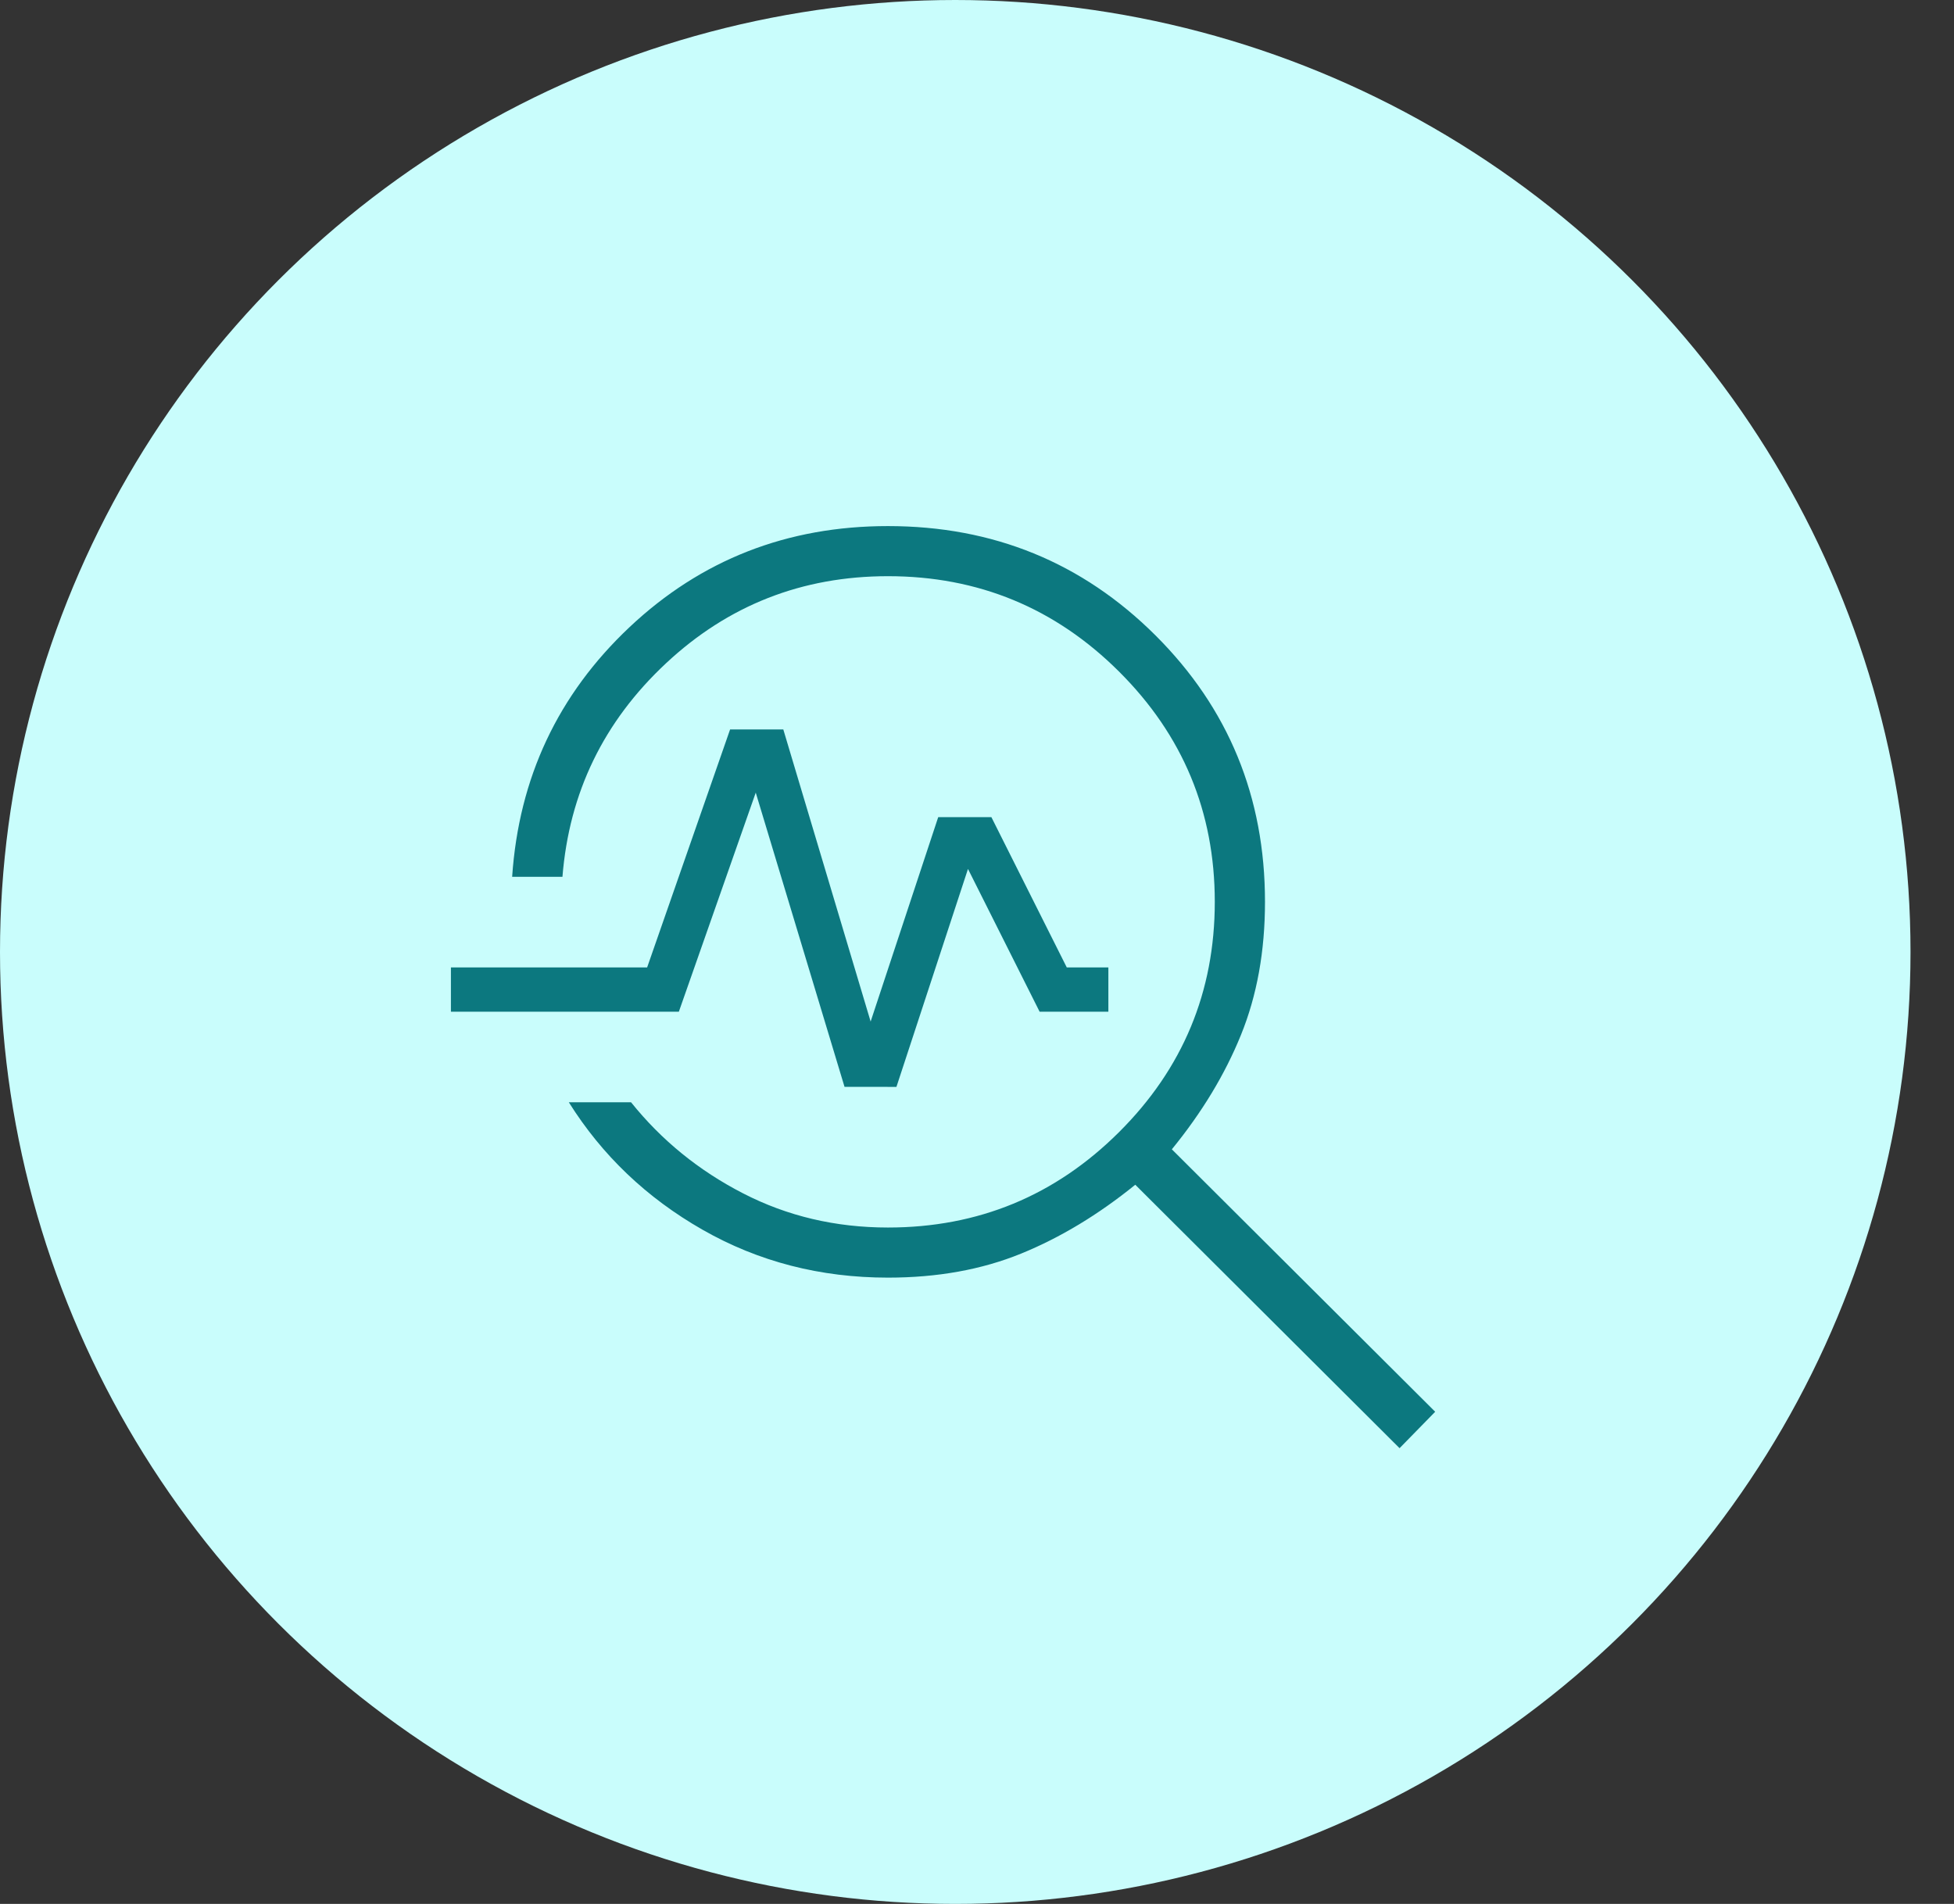 <svg width="39" height="38" viewBox="0 0 39 38" fill="none" xmlns="http://www.w3.org/2000/svg">
<rect x="0" y="0" width="39" height="38" fill="#333333" stroke="none"/>
<ellipse cx="19.066" cy="19" rx="19.066" ry="19" fill="#C9FDFC"/>
<path d="M27.934 28.904L22.659 23.646C21.922 24.243 21.162 24.702 20.379 25.021C19.596 25.34 18.711 25.5 17.723 25.5C16.372 25.5 15.138 25.181 14.022 24.544C12.906 23.907 12.017 23.059 11.353 22H12.595C13.203 22.758 13.948 23.364 14.831 23.818C15.714 24.273 16.678 24.5 17.723 24.5C19.524 24.5 21.061 23.865 22.335 22.596C23.609 21.327 24.246 19.795 24.246 18C24.246 16.205 23.609 14.673 22.335 13.404C21.061 12.135 19.524 11.5 17.723 11.5C16.009 11.5 14.531 12.08 13.29 13.241C12.048 14.402 11.36 15.821 11.226 17.5H10.222C10.356 15.524 11.137 13.863 12.564 12.518C13.992 11.173 15.711 10.5 17.722 10.5C19.823 10.5 21.602 11.227 23.061 12.68C24.519 14.133 25.248 15.907 25.248 18C25.248 18.985 25.088 19.87 24.768 20.657C24.449 21.444 23.989 22.204 23.389 22.939L28.645 28.177L27.934 28.904ZM16.856 21.692L15.084 15.82L13.549 20.193H9V19.309H12.916L14.572 14.559H15.634L17.377 20.389L18.726 16.309H19.787L21.292 19.309H22.122V20.193H20.75L19.32 17.343L17.892 21.693L16.856 21.692Z" fill="#0C787F"/>
</svg>
